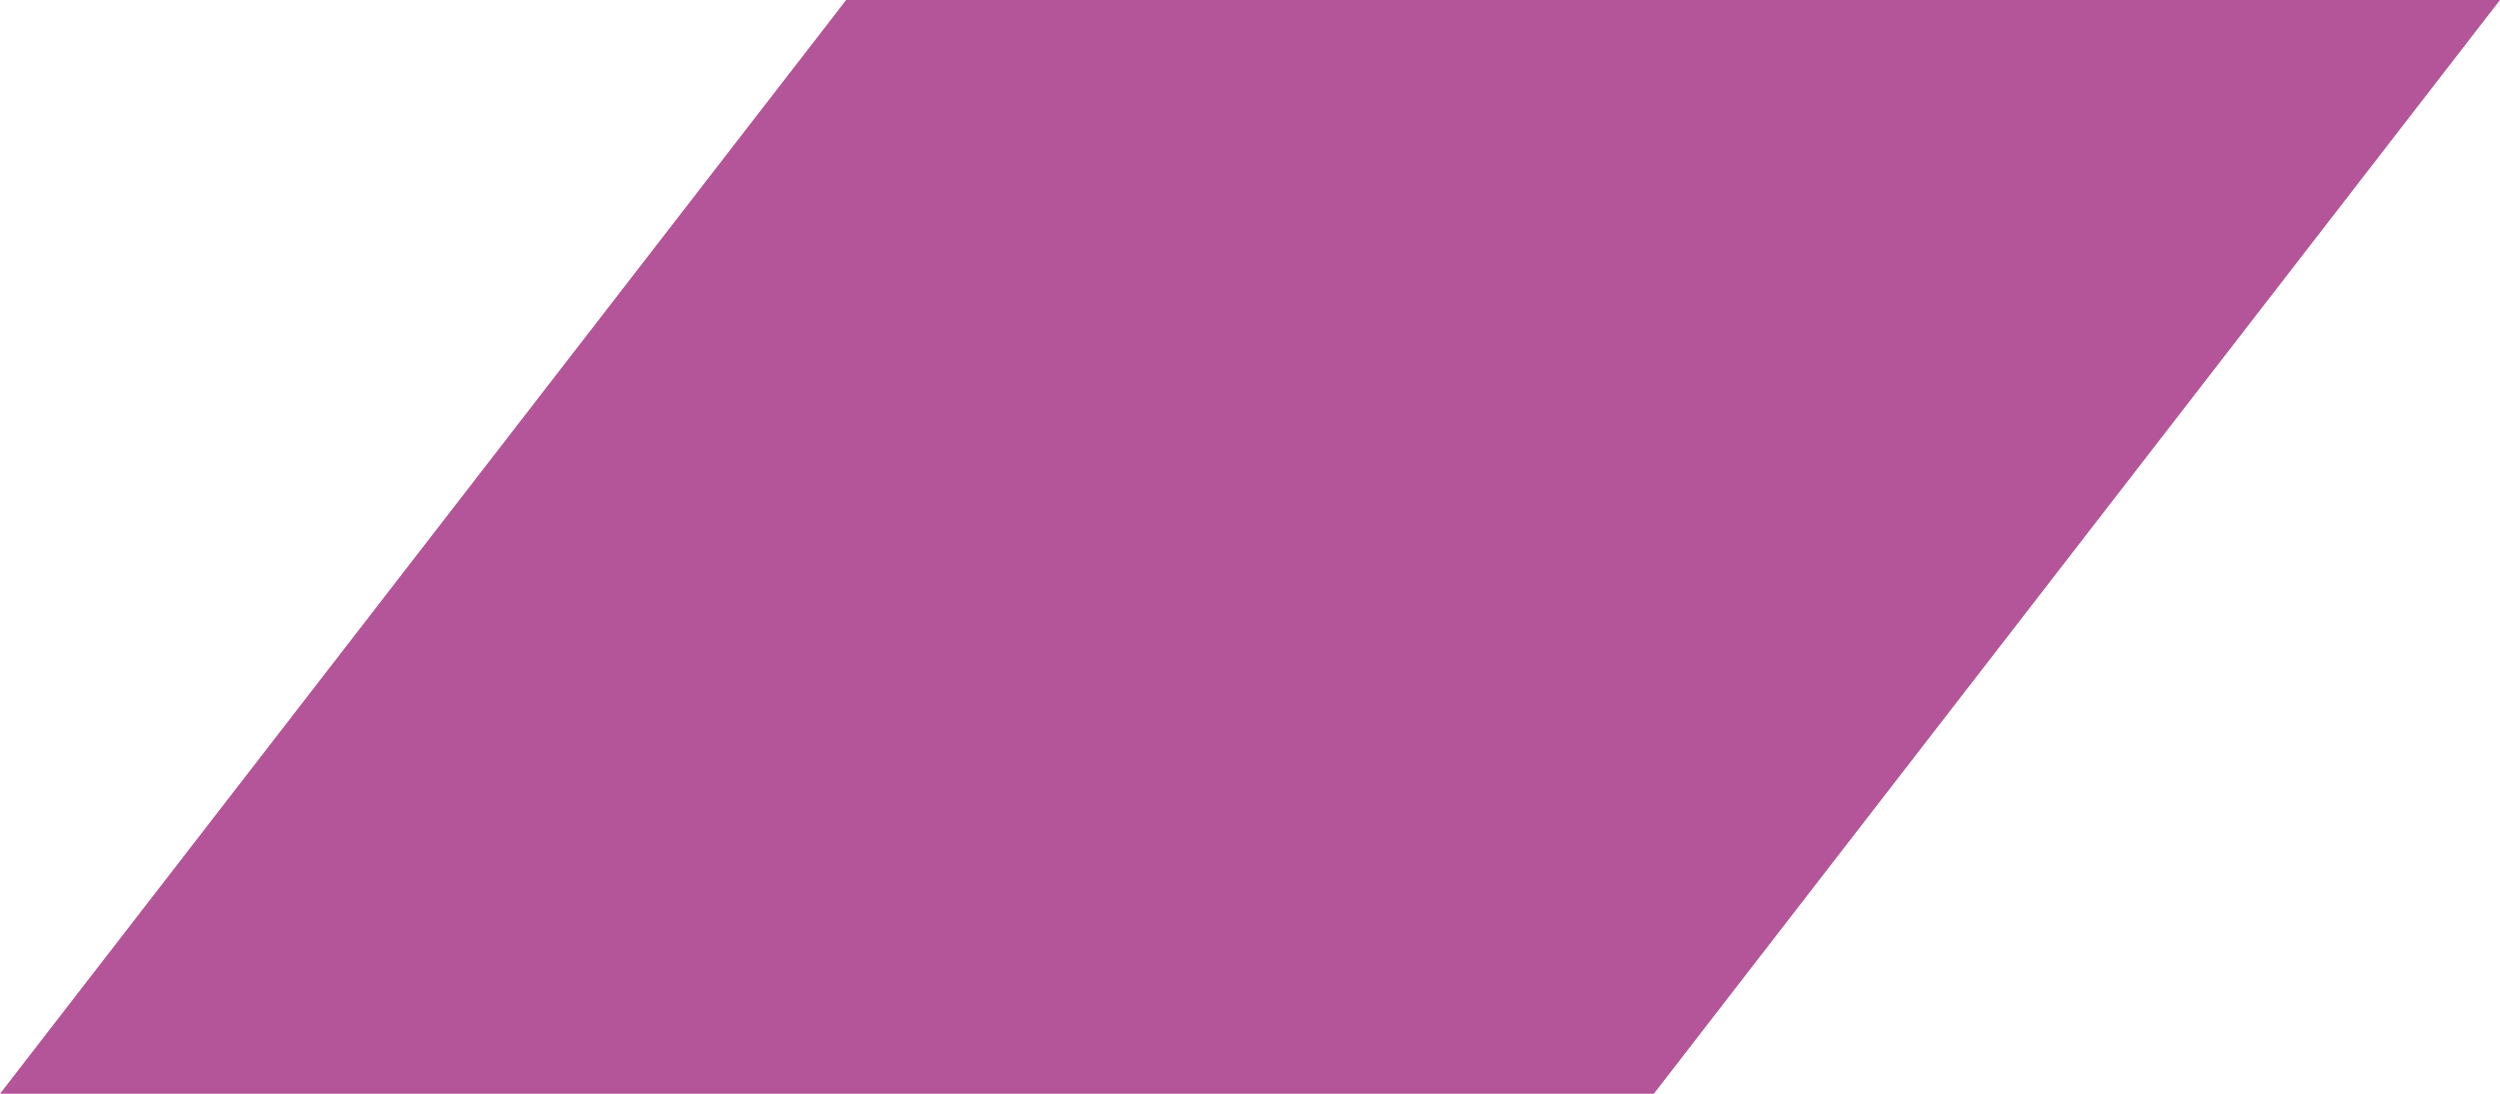 <?xml version="1.0" encoding="UTF-8"?> <svg xmlns="http://www.w3.org/2000/svg" width="240" height="105" viewBox="0 0 240 105" fill="none"> <path d="M81.231 0H240L158.769 105H0L81.231 0Z" fill="#B55599"></path> </svg> 